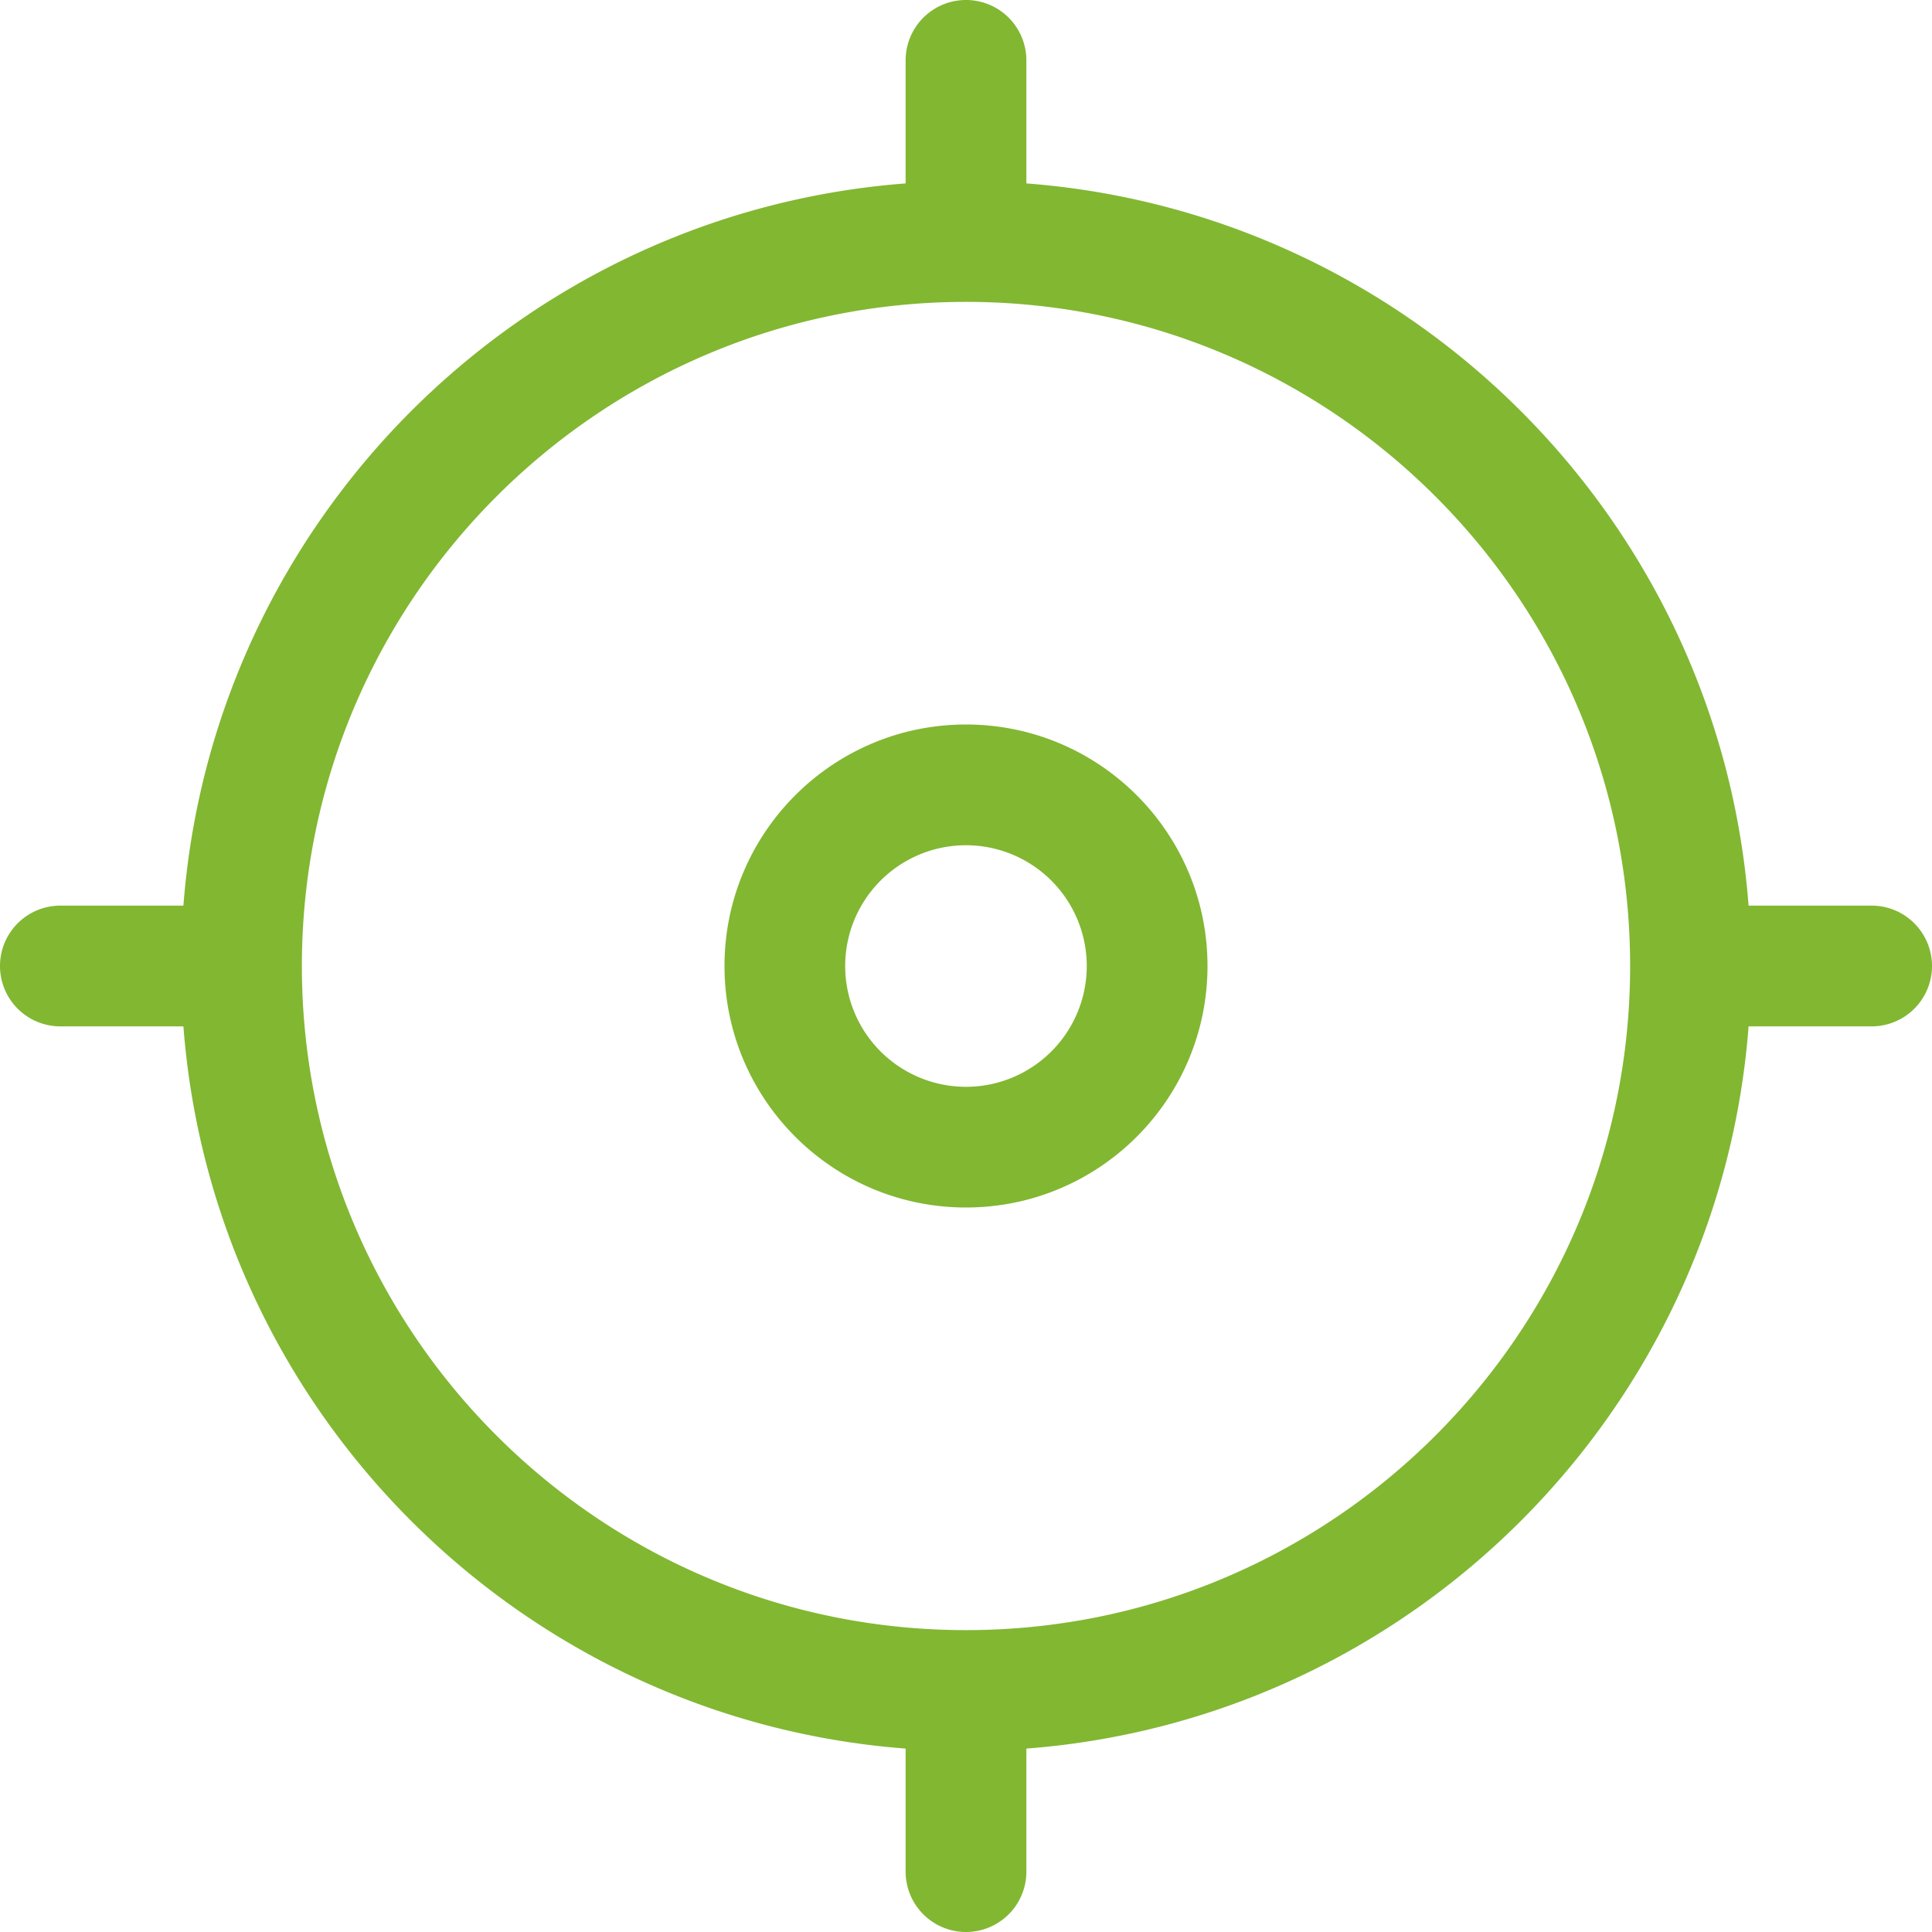 <svg xmlns="http://www.w3.org/2000/svg" xmlns:xlink="http://www.w3.org/1999/xlink" width="512" height="512" x="0" y="0" viewBox="0 0 32 32" style="enable-background:new 0 0 512 512" xml:space="preserve" fill-rule="evenodd" class=""><g><path d="M15 3.038C8.622 3.524 3.524 8.622 3.038 15H1a1 1 0 0 0 0 2h2.038C3.524 23.378 8.622 28.476 15 28.962V31a1 1 0 0 0 2 0v-2.038c6.378-.486 11.476-5.584 11.962-11.962H31a1 1 0 0 0 0-2h-2.038C28.476 8.622 23.378 3.524 17 3.038V1a1 1 0 0 0-2 0zM16 5c6.071 0 11 4.929 11 11s-4.929 11-11 11S5 22.071 5 16 9.929 5 16 5zm0 7c-2.208 0-4 1.792-4 4s1.792 4 4 4 4-1.792 4-4-1.792-4-4-4zm0 2a2 2 0 1 1-.001 4.001A2 2 0 0 1 16 14z" fill="#82b732" opacity="1" data-original="#000000" class=""></path></g></svg>
